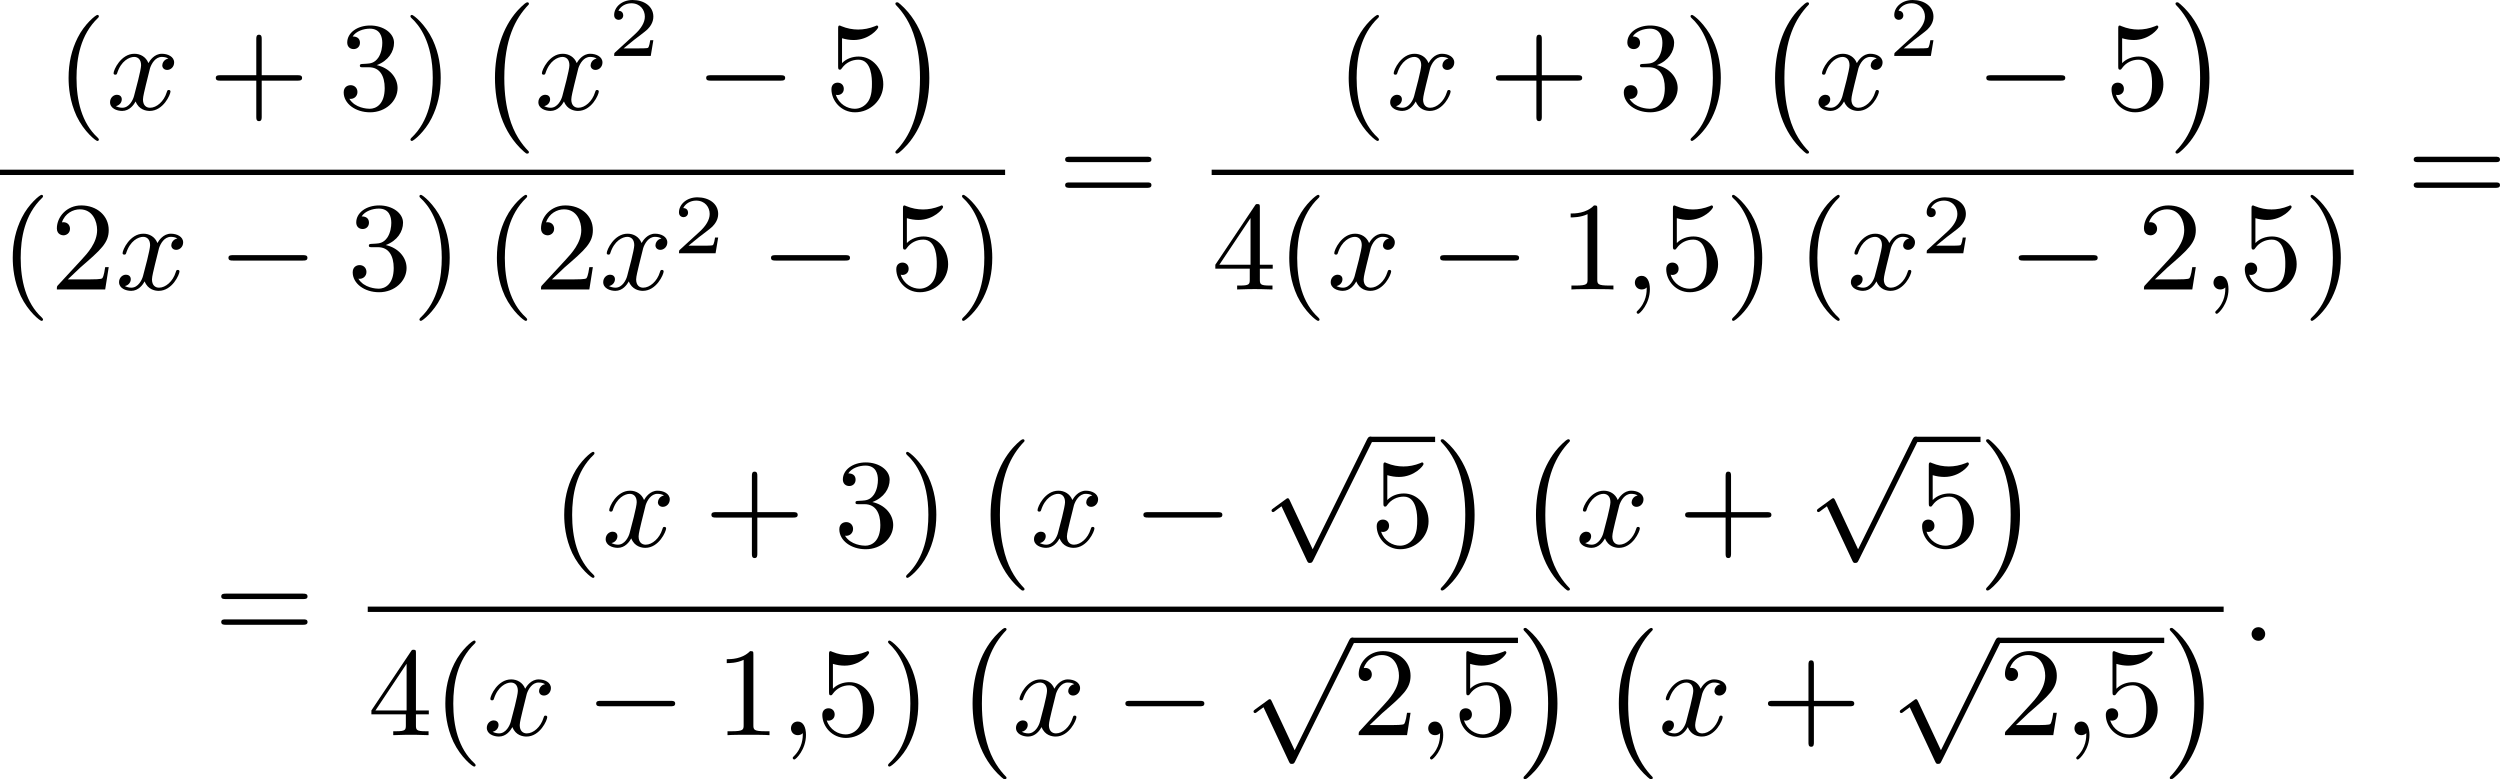 <?xml version='1.0' encoding='UTF-8'?>
<!-- This file was generated by dvisvgm 2.13.3 -->
<svg version='1.1' xmlns='http://www.w3.org/2000/svg' xmlns:xlink='http://www.w3.org/1999/xlink' width='355.315pt' height='110.749pt' viewBox='151.782 375.744 355.315 110.749'>
<defs>
<path id='g4-50' d='M3.216-1.118H2.995C2.983-1.034 2.923-.64 2.833-.574C2.792-.538 2.307-.538 2.224-.538H1.106L1.871-1.16C2.074-1.321 2.606-1.704 2.792-1.883C2.971-2.062 3.216-2.367 3.216-2.792C3.216-3.539 2.54-3.975 1.739-3.975C.968-3.975 .43-3.467 .43-2.905C.43-2.6 .687-2.564 .753-2.564C.903-2.564 1.076-2.672 1.076-2.887C1.076-3.019 .998-3.21 .735-3.21C.873-3.515 1.237-3.742 1.65-3.742C2.277-3.742 2.612-3.276 2.612-2.792C2.612-2.367 2.331-1.931 1.913-1.548L.496-.251C.436-.191 .43-.185 .43 0H3.031L3.216-1.118Z'/>
<path id='g1-0' d='M3.82 10.275C3.82 10.231 3.802 10.204 3.784 10.195C3.344 9.737 2.753 8.993 2.412 7.738C2.224 7.048 2.071 6.196 2.071 5.003C2.071 2.268 2.842 .789 3.793-.206C3.82-.224 3.82-.251 3.82-.278C3.82-.341 3.775-.377 3.703-.377C3.542-.377 2.995 .233 2.977 .251C1.928 1.444 1.408 3.147 1.408 4.994C1.408 6.814 1.91 8.859 3.461 10.231C3.622 10.374 3.64 10.374 3.703 10.374C3.775 10.374 3.82 10.338 3.82 10.275Z'/>
<path id='g1-1' d='M2.806 5.003C2.806 3.183 2.304 1.139 .753-.233C.592-.377 .574-.377 .511-.377C.395-.377 .395-.296 .395-.278C.395-.251 .395-.233 .439-.179C.941 .341 1.479 1.094 1.802 2.26C1.991 2.95 2.143 3.802 2.143 4.994C2.143 7.648 1.417 9.164 .421 10.195C.412 10.213 .395 10.24 .395 10.275C.395 10.293 .395 10.374 .511 10.374C.672 10.374 1.219 9.764 1.237 9.746C2.286 8.554 2.806 6.85 2.806 5.003Z'/>
<path id='g6-40' d='M3.058 2.134C3.058 2.089 3.031 2.062 2.977 2C1.82 .941 1.47-.672 1.47-2.242C1.47-3.631 1.739-5.317 3.004-6.519C3.04-6.554 3.058-6.581 3.058-6.626C3.058-6.689 3.013-6.725 2.95-6.725C2.842-6.725 2.035-6.079 1.551-5.102C1.121-4.241 .906-3.318 .906-2.251C.906-1.605 .986-.583 1.479 .475C2.008 1.578 2.842 2.233 2.95 2.233C3.013 2.233 3.058 2.197 3.058 2.134Z'/>
<path id='g6-41' d='M2.672-2.251C2.672-2.986 2.564-3.972 2.098-4.967C1.569-6.07 .735-6.725 .628-6.725C.538-6.725 .52-6.653 .52-6.626C.52-6.581 .538-6.554 .601-6.492C1.121-6.025 2.107-4.806 2.107-2.251C2.107-.968 1.874 .816 .574 2.026C.556 2.053 .52 2.089 .52 2.134C.52 2.161 .538 2.233 .628 2.233C.735 2.233 1.542 1.587 2.026 .61C2.457-.251 2.672-1.175 2.672-2.251Z'/>
<path id='g6-43' d='M6.33-2.053C6.456-2.053 6.644-2.053 6.644-2.242C6.644-2.439 6.474-2.439 6.33-2.439H3.775V-5.003C3.775-5.147 3.775-5.317 3.578-5.317C3.389-5.317 3.389-5.129 3.389-5.003V-2.439H.825C.699-2.439 .511-2.439 .511-2.251C.511-2.053 .681-2.053 .825-2.053H3.389V.511C3.389 .655 3.389 .825 3.587 .825C3.775 .825 3.775 .637 3.775 .511V-2.053H6.33Z'/>
<path id='g6-49' d='M2.726-5.73C2.726-5.954 2.717-5.972 2.493-5.972C1.937-5.398 1.112-5.398 .834-5.398V-5.12C1.004-5.12 1.551-5.12 2.035-5.353V-.717C2.035-.386 2.008-.278 1.175-.278H.888V0C1.21-.027 2.008-.027 2.376-.027S3.551-.027 3.873 0V-.278H3.587C2.753-.278 2.726-.386 2.726-.717V-5.73Z'/>
<path id='g6-50' d='M4.142-1.587H3.891C3.873-1.47 3.802-.941 3.685-.798C3.631-.717 3.013-.717 2.833-.717H1.237L2.125-1.56C3.596-2.833 4.142-3.309 4.142-4.223C4.142-5.254 3.291-5.972 2.188-5.972C1.157-5.972 .457-5.156 .457-4.34C.457-3.891 .843-3.847 .924-3.847C1.121-3.847 1.39-3.99 1.39-4.313C1.39-4.582 1.201-4.779 .924-4.779C.879-4.779 .852-4.779 .816-4.77C1.031-5.407 1.605-5.694 2.089-5.694C3.004-5.694 3.318-4.842 3.318-4.223C3.318-3.309 2.627-2.564 2.197-2.098L.556-.323C.457-.224 .457-.206 .457 0H3.891L4.142-1.587Z'/>
<path id='g6-51' d='M2.735-3.156C3.569-3.47 3.963-4.125 3.963-4.743C3.963-5.434 3.201-5.972 2.268-5.972S.637-5.443 .637-4.761C.637-4.465 .834-4.295 1.094-4.295S1.542-4.483 1.542-4.743C1.542-5.057 1.327-5.192 1.022-5.192C1.255-5.568 1.802-5.747 2.242-5.747C2.986-5.747 3.129-5.156 3.129-4.734C3.129-4.465 3.075-4.035 2.851-3.694C2.573-3.291 2.26-3.273 2-3.255C1.775-3.237 1.757-3.237 1.686-3.237C1.605-3.228 1.533-3.219 1.533-3.12C1.533-3.004 1.605-3.004 1.757-3.004H2.179C2.959-3.004 3.3-2.376 3.3-1.524C3.3-.377 2.69-.054 2.233-.054C2.062-.054 1.193-.099 .789-.762C1.112-.717 1.363-.941 1.363-1.246C1.363-1.542 1.139-1.731 .879-1.731C.655-1.731 .386-1.596 .386-1.219C.386-.421 1.219 .197 2.26 .197C3.38 .197 4.214-.61 4.214-1.524C4.214-2.304 3.596-2.968 2.735-3.156Z'/>
<path id='g6-52' d='M.26-1.757V-1.479H2.708V-.708C2.708-.377 2.681-.278 2.008-.278H1.811V0C2.376-.027 3.004-.027 3.067-.027C3.111-.027 3.757-.027 4.322 0V-.278H4.125C3.452-.278 3.425-.377 3.425-.708V-1.479H4.34V-1.757H3.425V-5.828C3.425-6.007 3.425-6.07 3.255-6.07C3.147-6.07 3.138-6.061 3.058-5.936L.26-1.757ZM.547-1.757L2.762-5.075V-1.757H.547Z'/>
<path id='g6-53' d='M.933-3.093C.933-2.932 .933-2.833 1.058-2.833C1.13-2.833 1.157-2.869 1.21-2.95C1.479-3.327 1.91-3.542 2.376-3.542C3.335-3.542 3.335-2.161 3.335-1.838C3.335-1.56 3.335-1.004 3.084-.601C2.842-.224 2.466-.054 2.116-.054C1.587-.054 .986-.386 .771-1.049C.78-1.049 .834-1.031 .897-1.031C1.076-1.031 1.336-1.148 1.336-1.47C1.336-1.748 1.139-1.91 .897-1.91C.708-1.91 .457-1.802 .457-1.444C.457-.628 1.139 .197 2.134 .197C3.219 .197 4.142-.681 4.142-1.793C4.142-2.878 3.371-3.766 2.394-3.766C1.964-3.766 1.524-3.622 1.21-3.3V-5.066C1.479-4.985 1.757-4.94 2.035-4.94C3.138-4.94 3.784-5.738 3.784-5.855C3.784-5.936 3.73-5.972 3.685-5.972C3.667-5.972 3.649-5.972 3.569-5.927C3.147-5.756 2.735-5.685 2.358-5.685C1.973-5.685 1.569-5.756 1.157-5.927C1.067-5.972 1.049-5.972 1.04-5.972C.933-5.972 .933-5.882 .933-5.73V-3.093Z'/>
<path id='g6-61' d='M6.348-2.968C6.474-2.968 6.644-2.968 6.644-3.156C6.644-3.353 6.447-3.353 6.312-3.353H.843C.708-3.353 .511-3.353 .511-3.156C.511-2.968 .69-2.968 .807-2.968H6.348ZM6.312-1.139C6.447-1.139 6.644-1.139 6.644-1.336C6.644-1.524 6.474-1.524 6.348-1.524H.807C.69-1.524 .511-1.524 .511-1.336C.511-1.139 .708-1.139 .843-1.139H6.312Z'/>
<path id='g2-0' d='M6.052-2.053C6.214-2.053 6.384-2.053 6.384-2.251C6.384-2.439 6.205-2.439 6.052-2.439H1.103C.95-2.439 .771-2.439 .771-2.251C.771-2.053 .941-2.053 1.103-2.053H6.052Z'/>
<path id='g2-112' d='M3.587 7.621L1.955 4.133C1.892 3.999 1.856 3.99 1.811 3.99S1.748 4.008 1.677 4.062L.78 4.716C.699 4.77 .664 4.806 .664 4.869C.664 4.905 .69 4.976 .771 4.976C.825 4.976 .879 4.932 1.076 4.779C1.157 4.725 1.273 4.636 1.372 4.564L3.183 8.437C3.255 8.59 3.3 8.59 3.38 8.59C3.515 8.59 3.551 8.554 3.622 8.41L7.801-.009C7.828-.063 7.864-.134 7.864-.188C7.864-.305 7.774-.386 7.675-.386C7.595-.386 7.532-.35 7.451-.188L3.587 7.621Z'/>
<path id='g3-58' d='M1.757-.484C1.757-.744 1.551-.968 1.273-.968S.789-.744 .789-.484S.995 0 1.273 0S1.757-.224 1.757-.484Z'/>
<path id='g3-59' d='M1.632-.143C1.632 .152 1.632 .888 .968 1.524C.915 1.578 .915 1.587 .915 1.623C.915 1.686 .977 1.731 1.031 1.731C1.13 1.731 1.856 1.031 1.856-.018C1.856-.574 1.659-.968 1.273-.968C.968-.968 .789-.735 .789-.484S.968 0 1.273 0C1.408 0 1.542-.045 1.632-.143Z'/>
<path id='g3-120' d='M4.411-3.622C4.08-3.56 3.981-3.273 3.981-3.138C3.981-2.968 4.107-2.815 4.331-2.815C4.582-2.815 4.824-3.031 4.824-3.344C4.824-3.757 4.376-3.963 3.954-3.963C3.416-3.963 3.102-3.488 2.995-3.3C2.824-3.739 2.43-3.963 2-3.963C1.04-3.963 .52-2.815 .52-2.582C.52-2.502 .583-2.475 .646-2.475C.726-2.475 .753-2.52 .771-2.573C1.049-3.461 1.641-3.739 1.982-3.739C2.242-3.739 2.475-3.569 2.475-3.147C2.475-2.824 2.089-1.39 1.973-.959C1.901-.681 1.632-.126 1.139-.126C.959-.126 .771-.188 .681-.242C.924-.287 1.103-.493 1.103-.726C1.103-.95 .933-1.049 .762-1.049C.502-1.049 .269-.825 .269-.52C.269-.081 .753 .099 1.13 .099C1.65 .099 1.955-.332 2.089-.574C2.313 .018 2.842 .099 3.084 .099C4.053 .099 4.564-1.067 4.564-1.282C4.564-1.327 4.537-1.39 4.447-1.39C4.349-1.39 4.34-1.354 4.295-1.219C4.098-.574 3.578-.126 3.111-.126C2.851-.126 2.609-.287 2.609-.717C2.609-.915 2.735-1.408 2.815-1.748C2.851-1.91 3.093-2.878 3.111-2.941C3.219-3.264 3.488-3.739 3.945-3.739C4.107-3.739 4.277-3.712 4.411-3.622Z'/>
</defs>
<g id='page1' transform='matrix(2 0 0 2 0 0)'>
<use x='79.859' y='195.656' xlink:href='#g6-40'/>
<use x='83.442' y='195.656' xlink:href='#g3-120'/>
<use x='90.714' y='195.656' xlink:href='#g6-43'/>
<use x='99.929' y='195.656' xlink:href='#g6-51'/>
<use x='104.537' y='195.656' xlink:href='#g6-41'/>
<use x='109.657' y='188.413' xlink:href='#g1-0'/>
<use x='113.88' y='195.656' xlink:href='#g3-120'/>
<use x='119.104' y='191.847' xlink:href='#g4-50'/>
<use x='125.303' y='195.656' xlink:href='#g2-0'/>
<use x='134.518' y='195.656' xlink:href='#g6-53'/>
<use x='139.126' y='188.413' xlink:href='#g1-1'/>
<rect x='75.891' y='199.93' height='.379' width='71.426'/>
<use x='75.891' y='208.442' xlink:href='#g6-40'/>
<use x='79.475' y='208.442' xlink:href='#g6-50'/>
<use x='84.082' y='208.442' xlink:href='#g3-120'/>
<use x='91.354' y='208.442' xlink:href='#g2-0'/>
<use x='100.569' y='208.442' xlink:href='#g6-51'/>
<use x='105.177' y='208.442' xlink:href='#g6-41'/>
<use x='110.296' y='208.442' xlink:href='#g6-40'/>
<use x='113.88' y='208.442' xlink:href='#g6-50'/>
<use x='118.488' y='208.442' xlink:href='#g3-120'/>
<use x='123.711' y='205.869' xlink:href='#g4-50'/>
<use x='129.91' y='208.442' xlink:href='#g2-0'/>
<use x='139.126' y='208.442' xlink:href='#g6-53'/>
<use x='143.733' y='208.442' xlink:href='#g6-41'/>
<use x='151.072' y='202.361' xlink:href='#g6-61'/>
<use x='170.827' y='195.656' xlink:href='#g6-40'/>
<use x='174.411' y='195.656' xlink:href='#g3-120'/>
<use x='181.682' y='195.656' xlink:href='#g6-43'/>
<use x='190.897' y='195.656' xlink:href='#g6-51'/>
<use x='195.505' y='195.656' xlink:href='#g6-41'/>
<use x='200.625' y='188.413' xlink:href='#g1-0'/>
<use x='204.848' y='195.656' xlink:href='#g3-120'/>
<use x='210.072' y='191.847' xlink:href='#g4-50'/>
<use x='216.271' y='195.656' xlink:href='#g2-0'/>
<use x='225.486' y='195.656' xlink:href='#g6-53'/>
<use x='230.094' y='188.413' xlink:href='#g1-1'/>
<rect x='161.995' y='199.93' height='.379' width='81.153'/>
<use x='161.995' y='208.442' xlink:href='#g6-52'/>
<use x='166.603' y='208.442' xlink:href='#g6-40'/>
<use x='170.187' y='208.442' xlink:href='#g3-120'/>
<use x='177.458' y='208.442' xlink:href='#g2-0'/>
<use x='186.673' y='208.442' xlink:href='#g6-49'/>
<use x='191.281' y='208.442' xlink:href='#g3-59'/>
<use x='193.841' y='208.442' xlink:href='#g6-53'/>
<use x='198.449' y='208.442' xlink:href='#g6-41'/>
<use x='203.568' y='208.442' xlink:href='#g6-40'/>
<use x='207.152' y='208.442' xlink:href='#g3-120'/>
<use x='212.376' y='205.869' xlink:href='#g4-50'/>
<use x='218.574' y='208.442' xlink:href='#g2-0'/>
<use x='227.79' y='208.442' xlink:href='#g6-50'/>
<use x='232.398' y='208.442' xlink:href='#g3-59'/>
<use x='234.957' y='208.442' xlink:href='#g6-53'/>
<use x='239.565' y='208.442' xlink:href='#g6-41'/>
<use x='246.904' y='202.361' xlink:href='#g6-61'/>
<use x='91.101' y='233.41' xlink:href='#g6-61'/>
<use x='115.079' y='226.705' xlink:href='#g6-40'/>
<use x='118.663' y='226.705' xlink:href='#g3-120'/>
<use x='125.934' y='226.705' xlink:href='#g6-43'/>
<use x='135.15' y='226.705' xlink:href='#g6-51'/>
<use x='139.757' y='226.705' xlink:href='#g6-41'/>
<use x='144.877' y='219.463' xlink:href='#g1-0'/>
<use x='149.101' y='226.705' xlink:href='#g3-120'/>
<use x='156.372' y='226.705' xlink:href='#g2-0'/>
<use x='165.587' y='219.286' xlink:href='#g2-112'/>
<rect x='173.267' y='218.907' height='.379' width='4.608'/>
<use x='173.267' y='226.705' xlink:href='#g6-53'/>
<use x='177.875' y='219.463' xlink:href='#g1-1'/>
<use x='183.634' y='219.463' xlink:href='#g1-0'/>
<use x='187.858' y='226.705' xlink:href='#g3-120'/>
<use x='195.129' y='226.705' xlink:href='#g6-43'/>
<use x='204.345' y='219.286' xlink:href='#g2-112'/>
<rect x='212.024' y='218.907' height='.379' width='4.608'/>
<use x='212.024' y='226.705' xlink:href='#g6-53'/>
<use x='216.632' y='219.463' xlink:href='#g1-1'/>
<rect x='102.024' y='230.979' height='.379' width='131.886'/>
<use x='102.024' y='240.115' xlink:href='#g6-52'/>
<use x='106.632' y='240.115' xlink:href='#g6-40'/>
<use x='110.216' y='240.115' xlink:href='#g3-120'/>
<use x='117.487' y='240.115' xlink:href='#g2-0'/>
<use x='126.702' y='240.115' xlink:href='#g6-49'/>
<use x='131.31' y='240.115' xlink:href='#g3-59'/>
<use x='133.87' y='240.115' xlink:href='#g6-53'/>
<use x='138.477' y='240.115' xlink:href='#g6-41'/>
<use x='143.597' y='232.872' xlink:href='#g1-0'/>
<use x='147.821' y='240.115' xlink:href='#g3-120'/>
<use x='155.092' y='240.115' xlink:href='#g2-0'/>
<use x='164.307' y='233.567' xlink:href='#g2-112'/>
<rect x='171.987' y='233.189' height='.379' width='11.775'/>
<use x='171.987' y='240.115' xlink:href='#g6-50'/>
<use x='176.595' y='240.115' xlink:href='#g3-59'/>
<use x='179.155' y='240.115' xlink:href='#g6-53'/>
<use x='183.762' y='232.872' xlink:href='#g1-1'/>
<use x='189.522' y='232.872' xlink:href='#g1-0'/>
<use x='193.745' y='240.115' xlink:href='#g3-120'/>
<use x='201.017' y='240.115' xlink:href='#g6-43'/>
<use x='210.232' y='233.567' xlink:href='#g2-112'/>
<rect x='217.912' y='233.189' height='.379' width='11.775'/>
<use x='217.912' y='240.115' xlink:href='#g6-50'/>
<use x='222.519' y='240.115' xlink:href='#g3-59'/>
<use x='225.079' y='240.115' xlink:href='#g6-53'/>
<use x='229.687' y='232.872' xlink:href='#g1-1'/>
<use x='235.106' y='233.41' xlink:href='#g3-58'/>
</g>
</svg>